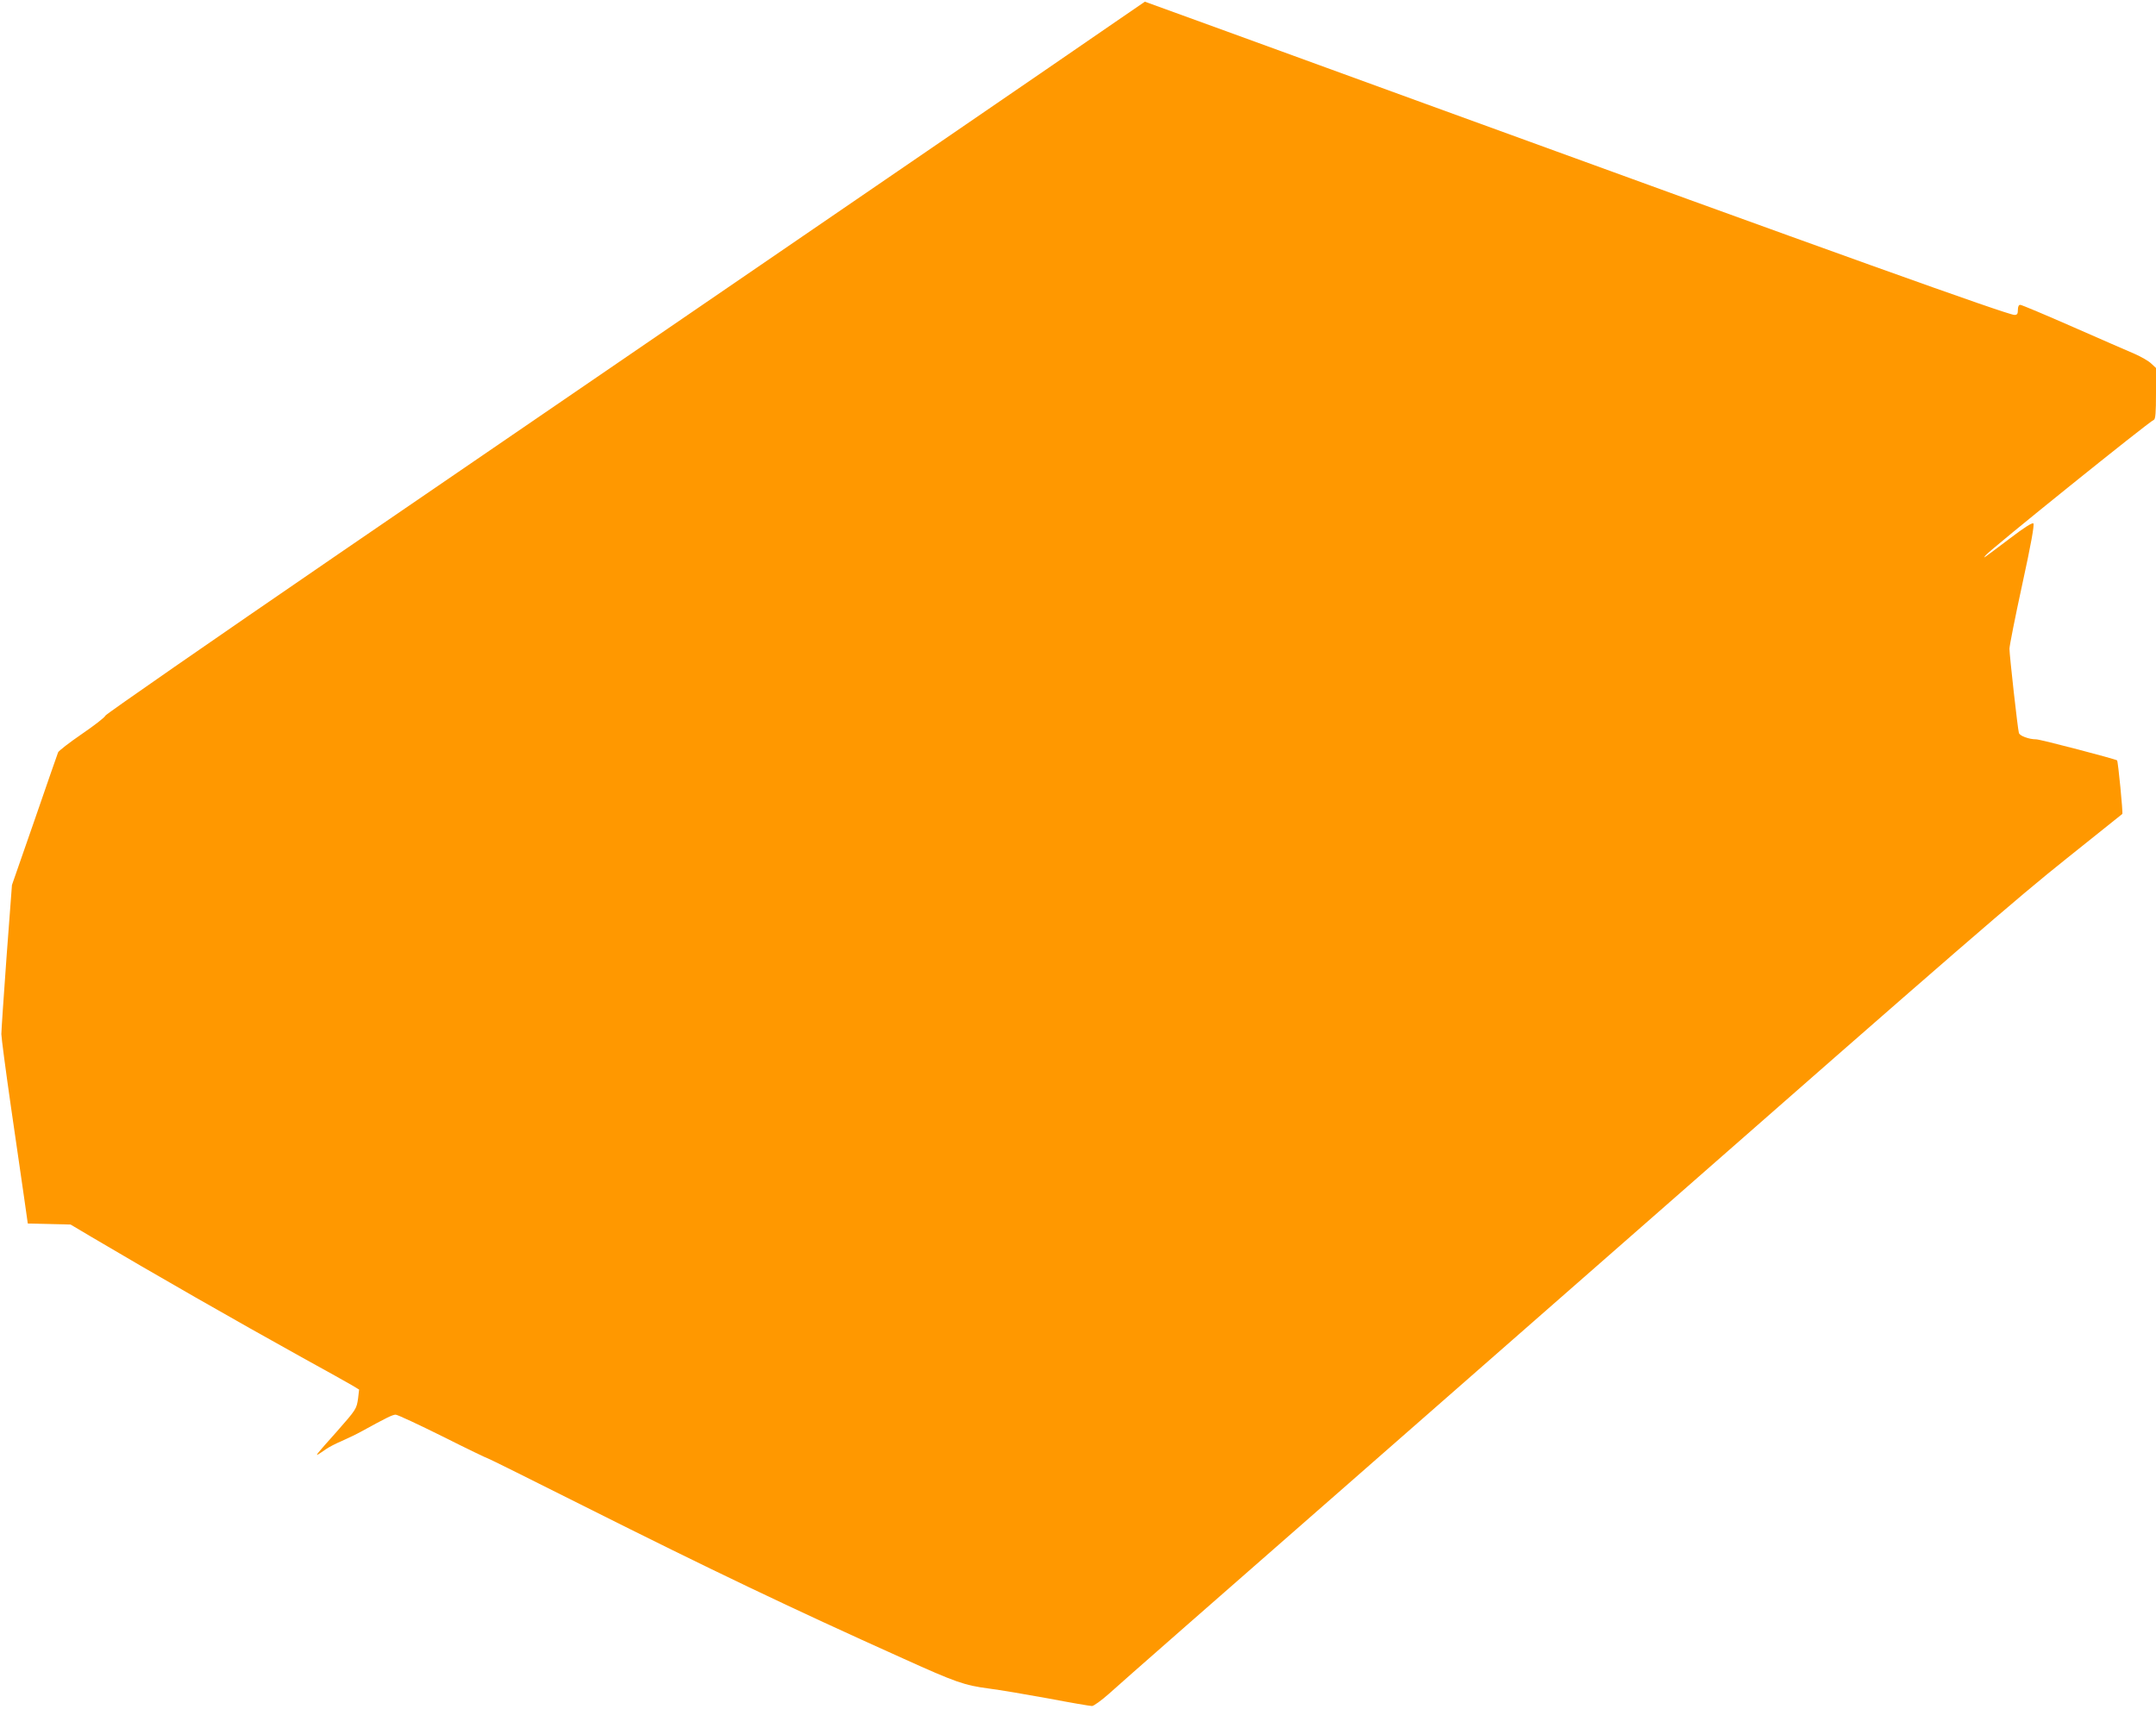 <?xml version="1.0" standalone="no"?>
<!DOCTYPE svg PUBLIC "-//W3C//DTD SVG 20010904//EN"
 "http://www.w3.org/TR/2001/REC-SVG-20010904/DTD/svg10.dtd">
<svg version="1.0" xmlns="http://www.w3.org/2000/svg"
 width="1280pt" height="1026pt" viewBox="0 0 1280 1026"
 preserveAspectRatio="xMidYMid meet">
<g transform="translate(0,1026) scale(0.1,-0.1)"
fill="#ff9800" stroke="none">
<path d="M6625 10132 c-93 -65 -600 -412 -1125 -772 -525 -359 -1216 -832
-1535 -1051 -319 -218 -1199 -820 -1955 -1338 -756 -518 -1379 -950 -1384
-960 -4 -11 -68 -60 -141 -110 -73 -50 -136 -99 -140 -108 -4 -10 -67 -191
-140 -403 l-134 -385 -32 -425 c-17 -234 -31 -441 -31 -460 0 -19 25 -210 56
-425 31 -214 67 -460 79 -545 l22 -155 127 -3 127 -3 128 -76 c365 -216 849
-493 1253 -717 135 -74 265 -147 289 -161 l43 -26 -6 -52 c-9 -63 -11 -66
-127 -198 -119 -133 -129 -146 -109 -134 8 5 29 18 45 30 17 12 59 34 95 49
36 16 88 41 115 56 149 82 186 100 204 100 11 0 137 -59 280 -130 143 -72 264
-130 268 -130 4 0 261 -128 572 -284 745 -374 1228 -605 1891 -903 314 -142
365 -160 510 -179 63 -8 223 -35 354 -59 131 -25 248 -45 259 -45 10 0 56 33
101 73 44 41 684 602 1421 1247 737 646 1520 1332 1740 1525 1911 1677 2223
1947 2525 2188 179 143 327 262 330 264 5 4 -25 311 -31 318 -9 8 -456 125
-480 125 -43 0 -98 20 -103 38 -7 23 -56 461 -56 500 0 17 34 189 76 382 51
233 73 355 66 362 -6 6 -53 -23 -138 -88 -174 -131 -162 -123 -145 -101 27 34
969 793 998 804 10 4 13 43 13 157 l0 151 -28 26 c-15 15 -59 40 -97 57 -39
16 -204 89 -369 161 -164 72 -304 131 -312 131 -9 0 -14 -11 -14 -30 0 -23 -4
-30 -20 -30 -40 0 -1077 372 -3498 1254 -914 333 -1663 606 -1665 606 -1 -1
-78 -54 -172 -118z"/>
</g>
</svg>
